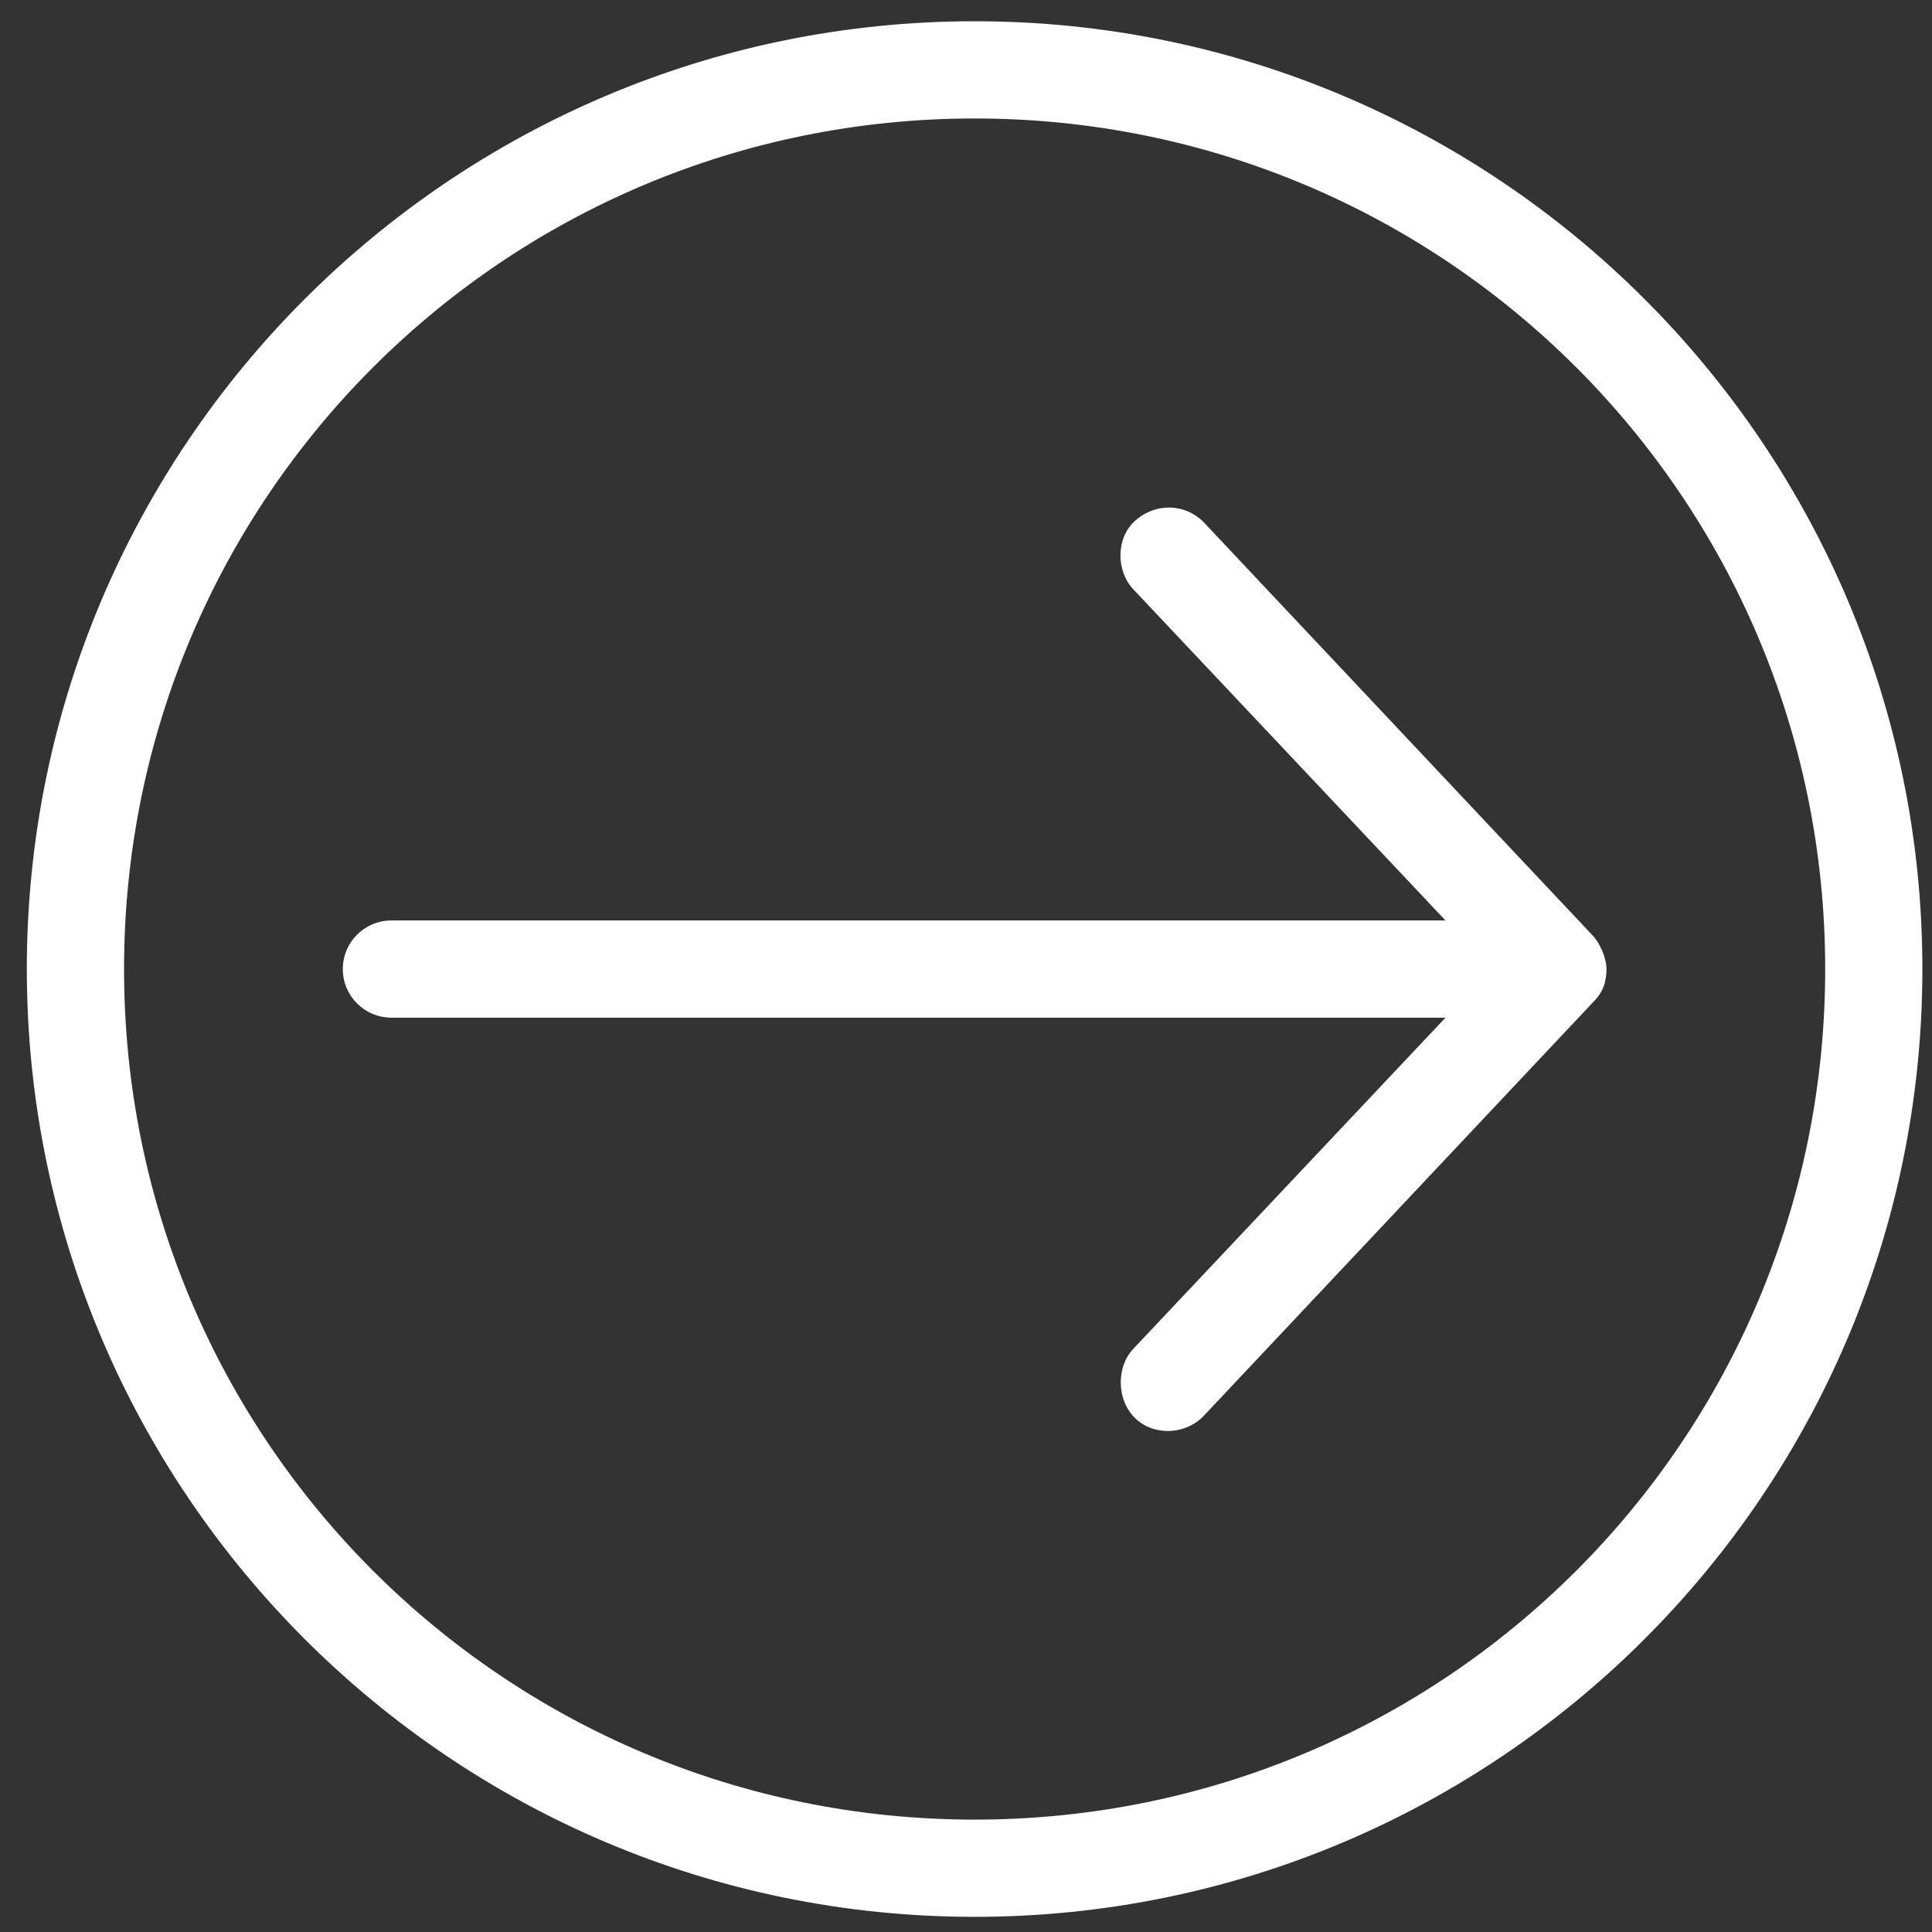 <svg width="53" height="53" viewBox="0 0 53 53" fill="none" xmlns="http://www.w3.org/2000/svg">
<rect x="0" y="0" width="53" height="53" fill="#333333" stroke="none"/>
<path d="M52.736 26.584C52.736 12.241 41.08 0.583 26.736 0.583C12.393 0.583 0.736 12.24 0.736 26.584C0.736 40.927 12.393 52.584 26.736 52.584C41.08 52.584 52.736 40.927 52.736 26.584ZM50.07 26.584C50.07 39.486 39.639 49.917 26.737 49.917C13.834 49.917 3.403 39.486 3.403 26.584C3.403 13.681 13.834 3.25 26.737 3.25C39.639 3.25 50.07 13.681 50.07 26.584ZM44.07 26.584C44.07 26.275 43.885 25.866 43.695 25.667L33.028 14.334C32.53 13.819 31.713 13.77 31.133 14.292C30.613 14.76 30.611 15.66 31.091 16.167L39.654 25.251L10.737 25.251C10 25.251 9.404 25.848 9.404 26.584C9.404 27.321 10.001 27.917 10.737 27.917L39.654 27.917L31.091 37.001C30.611 37.508 30.635 38.407 31.133 38.897C31.658 39.413 32.538 39.357 33.028 38.834L43.695 27.501C44.009 27.193 44.065 26.897 44.07 26.584L44.07 26.584Z" fill="white"/>
</svg>
